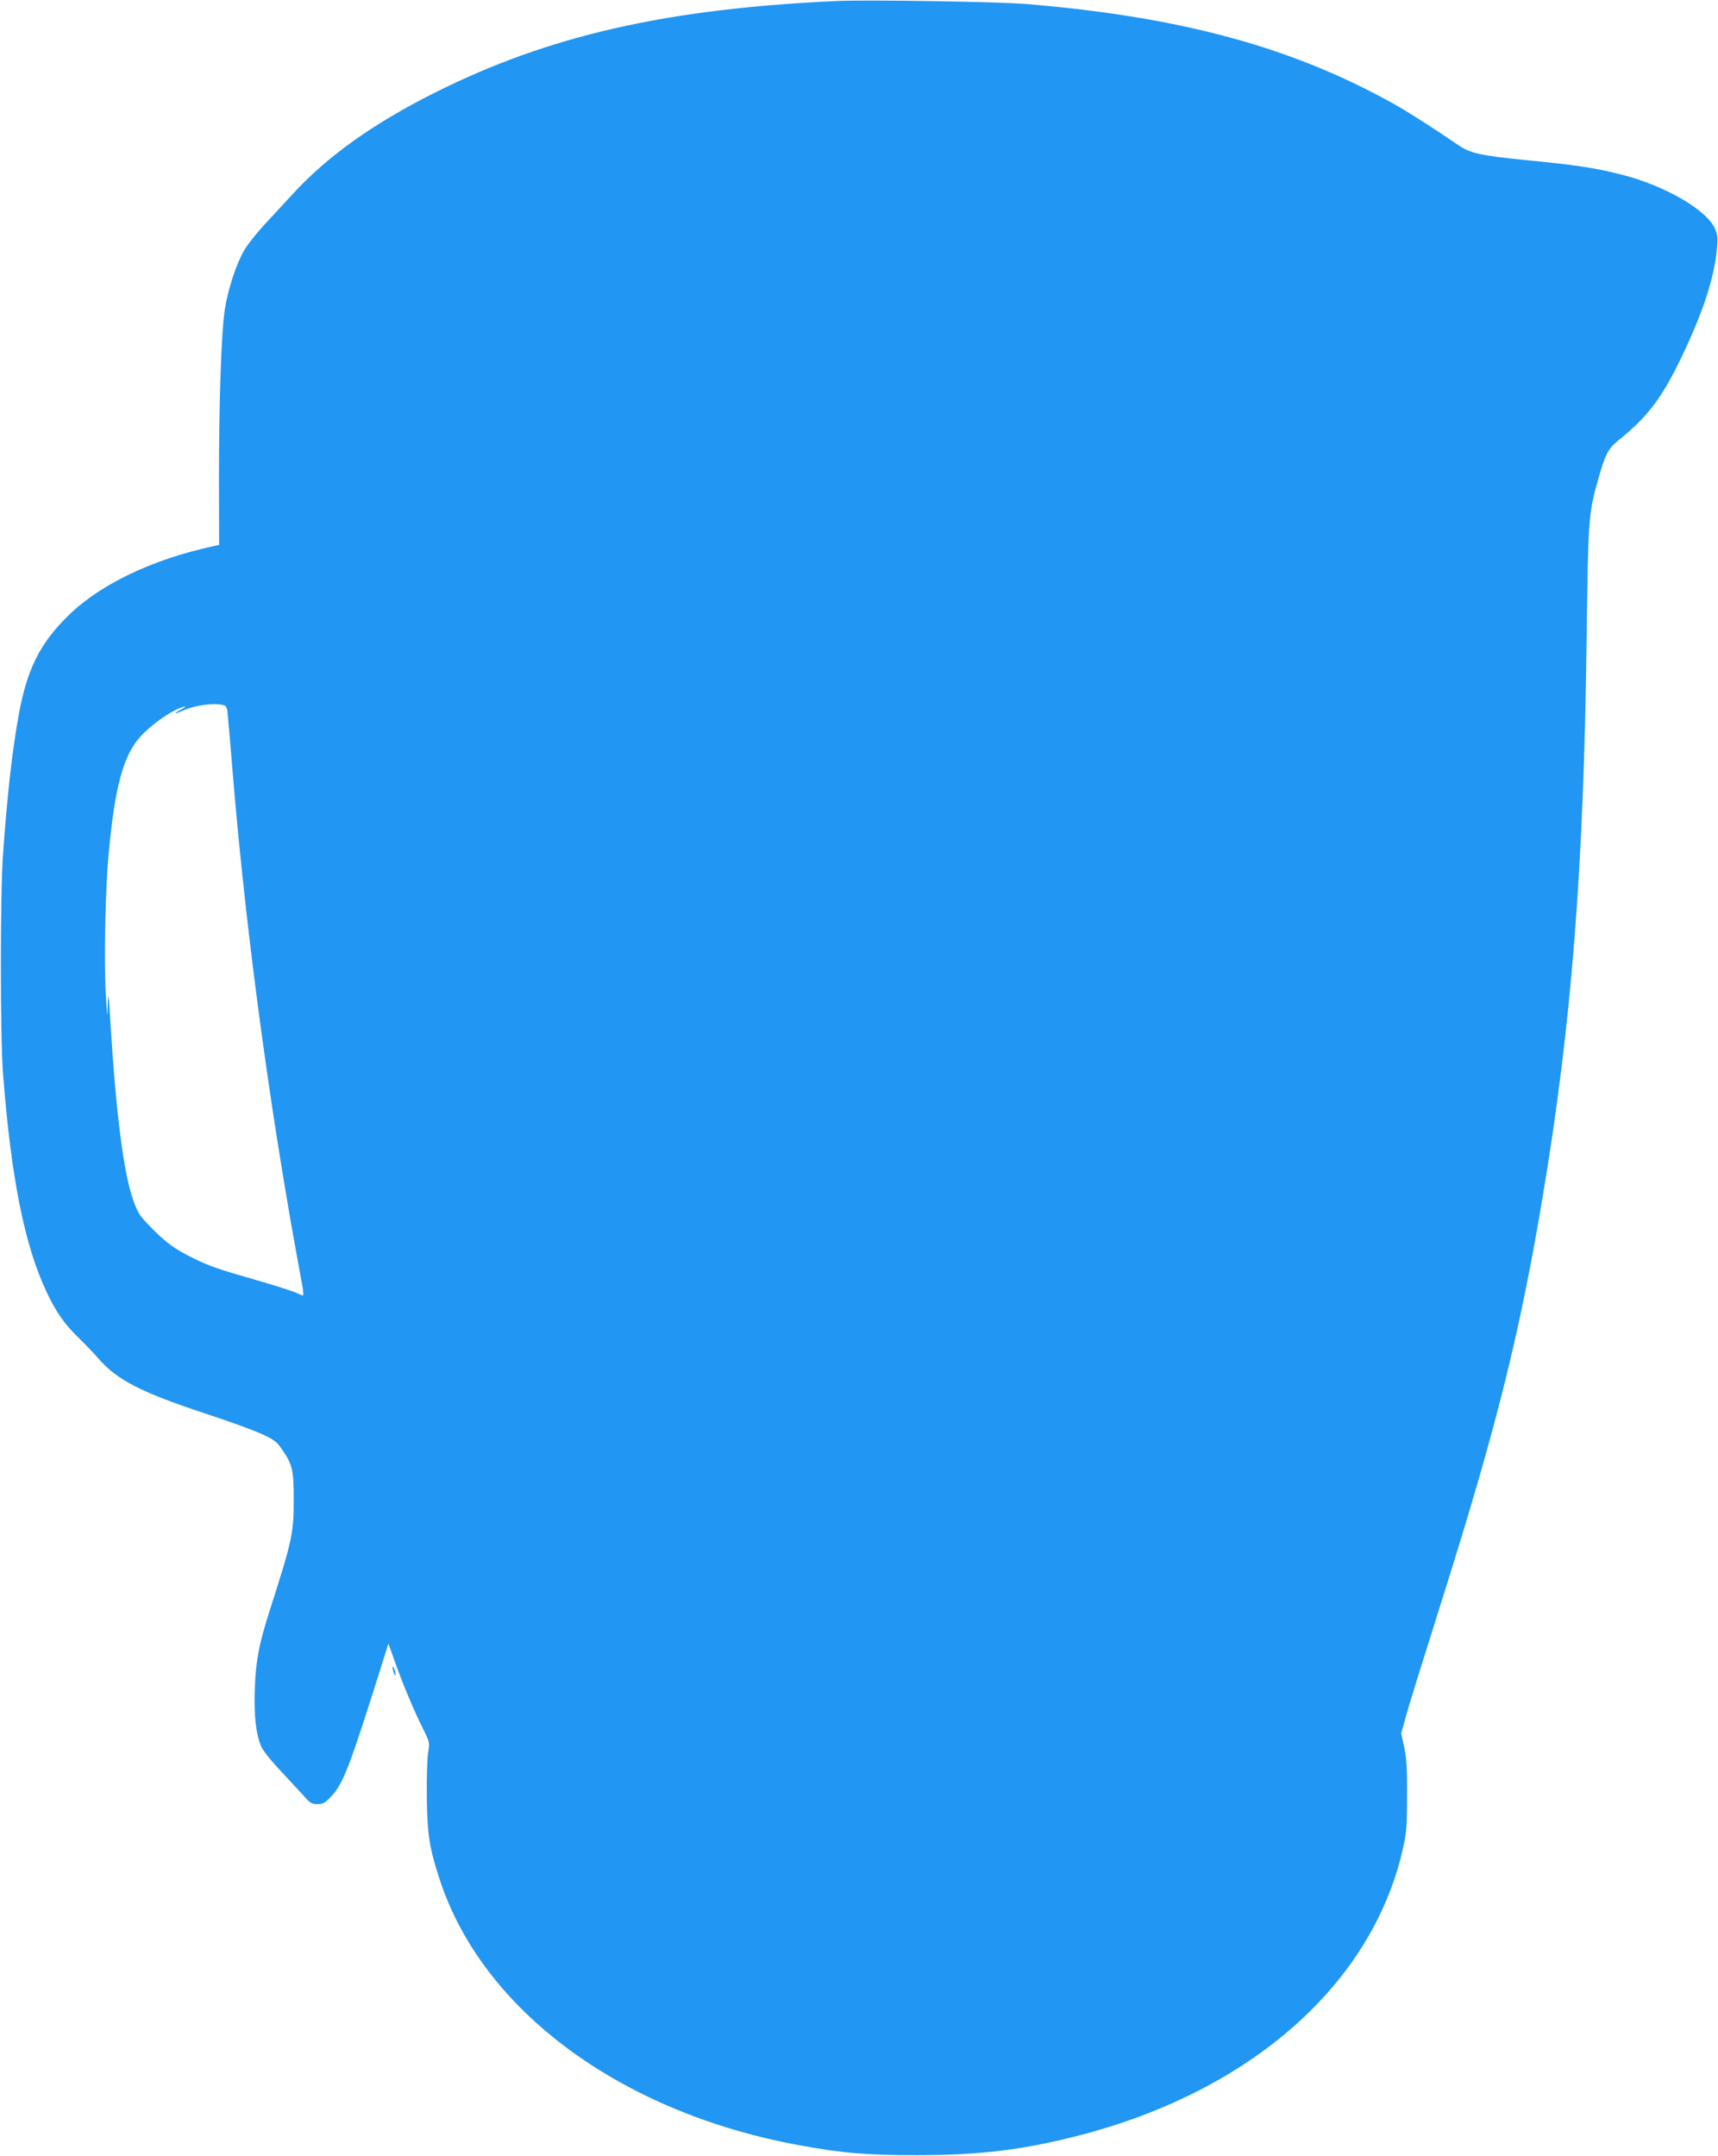 <?xml version="1.0" standalone="no"?>
<!DOCTYPE svg PUBLIC "-//W3C//DTD SVG 20010904//EN"
 "http://www.w3.org/TR/2001/REC-SVG-20010904/DTD/svg10.dtd">
<svg version="1.0" xmlns="http://www.w3.org/2000/svg"
 width="1020pt" height="1280pt" viewBox="0 0 1020 1280"
 preserveAspectRatio="xMidYMid meet">
<g transform="translate(0,1280) scale(0.1,-0.1)"
fill="#2196f3" stroke="none">
<path d="M4970 12794 c-1014 -46 -1712 -205 -2390 -545 -367 -184 -639 -379
-845 -604 -50 -54 -126 -137 -170 -184 -44 -48 -95 -113 -114 -145 -47 -79
-98 -234 -116 -352 -21 -137 -35 -546 -35 -1009 l1 -390 -38 -8 c-361 -79
-668 -226 -856 -410 -170 -166 -247 -320 -296 -592 -39 -216 -66 -453 -93
-825 -17 -231 -17 -1090 0 -1305 48 -619 128 -1017 257 -1291 56 -121 108
-195 191 -275 38 -37 93 -94 123 -129 108 -123 253 -197 626 -320 138 -45 289
-100 337 -122 76 -35 92 -47 122 -92 62 -89 70 -123 70 -296 0 -204 -9 -243
-144 -665 -63 -199 -81 -291 -87 -458 -6 -162 6 -270 38 -345 12 -27 60 -87
122 -152 56 -60 118 -127 138 -149 30 -35 42 -41 74 -41 32 0 45 7 79 43 73
75 111 175 303 786 l39 124 39 -109 c47 -132 113 -290 167 -398 39 -78 40 -81
30 -140 -6 -34 -9 -153 -8 -266 3 -225 16 -303 77 -489 254 -775 1072 -1380
2129 -1575 260 -48 405 -60 705 -60 373 0 635 32 969 119 1016 264 1732 898
1914 1695 23 103 26 136 26 320 1 162 -3 222 -17 288 l-18 82 26 93 c32 113
73 244 225 727 315 999 454 1558 589 2365 171 1020 244 1941 261 3310 9 708
11 746 66 940 44 158 61 191 123 241 173 139 258 251 375 495 121 252 188 452
207 617 9 81 8 101 -6 138 -43 113 -297 262 -560 328 -157 40 -266 56 -570 86
-271 27 -329 41 -402 92 -119 82 -281 186 -358 230 -610 345 -1275 527 -2200
604 -169 14 -942 26 -1125 18z m-3643 -4180 c19 -5 22 -15 27 -77 4 -40 16
-182 27 -317 69 -840 189 -1770 344 -2665 30 -170 61 -340 68 -377 8 -38 10
-68 5 -68 -5 0 -22 7 -38 15 -16 8 -116 40 -222 71 -245 70 -295 88 -391 135
-112 55 -161 92 -248 180 -69 70 -80 86 -108 164 -56 156 -103 517 -135 1050
-11 179 -14 196 -16 115 -3 -92 -3 -89 -12 60 -11 192 -3 624 17 831 37 402
88 589 192 700 71 76 188 156 253 173 17 4 13 0 -12 -14 -52 -28 -48 -33 7 -9
73 33 186 48 242 33z"/>
<path d="M2331 2900 c0 -8 4 -24 9 -35 5 -13 9 -14 9 -5 0 8 -4 24 -9 35 -5
13 -9 14 -9 5z"/>
</g>
</svg>
